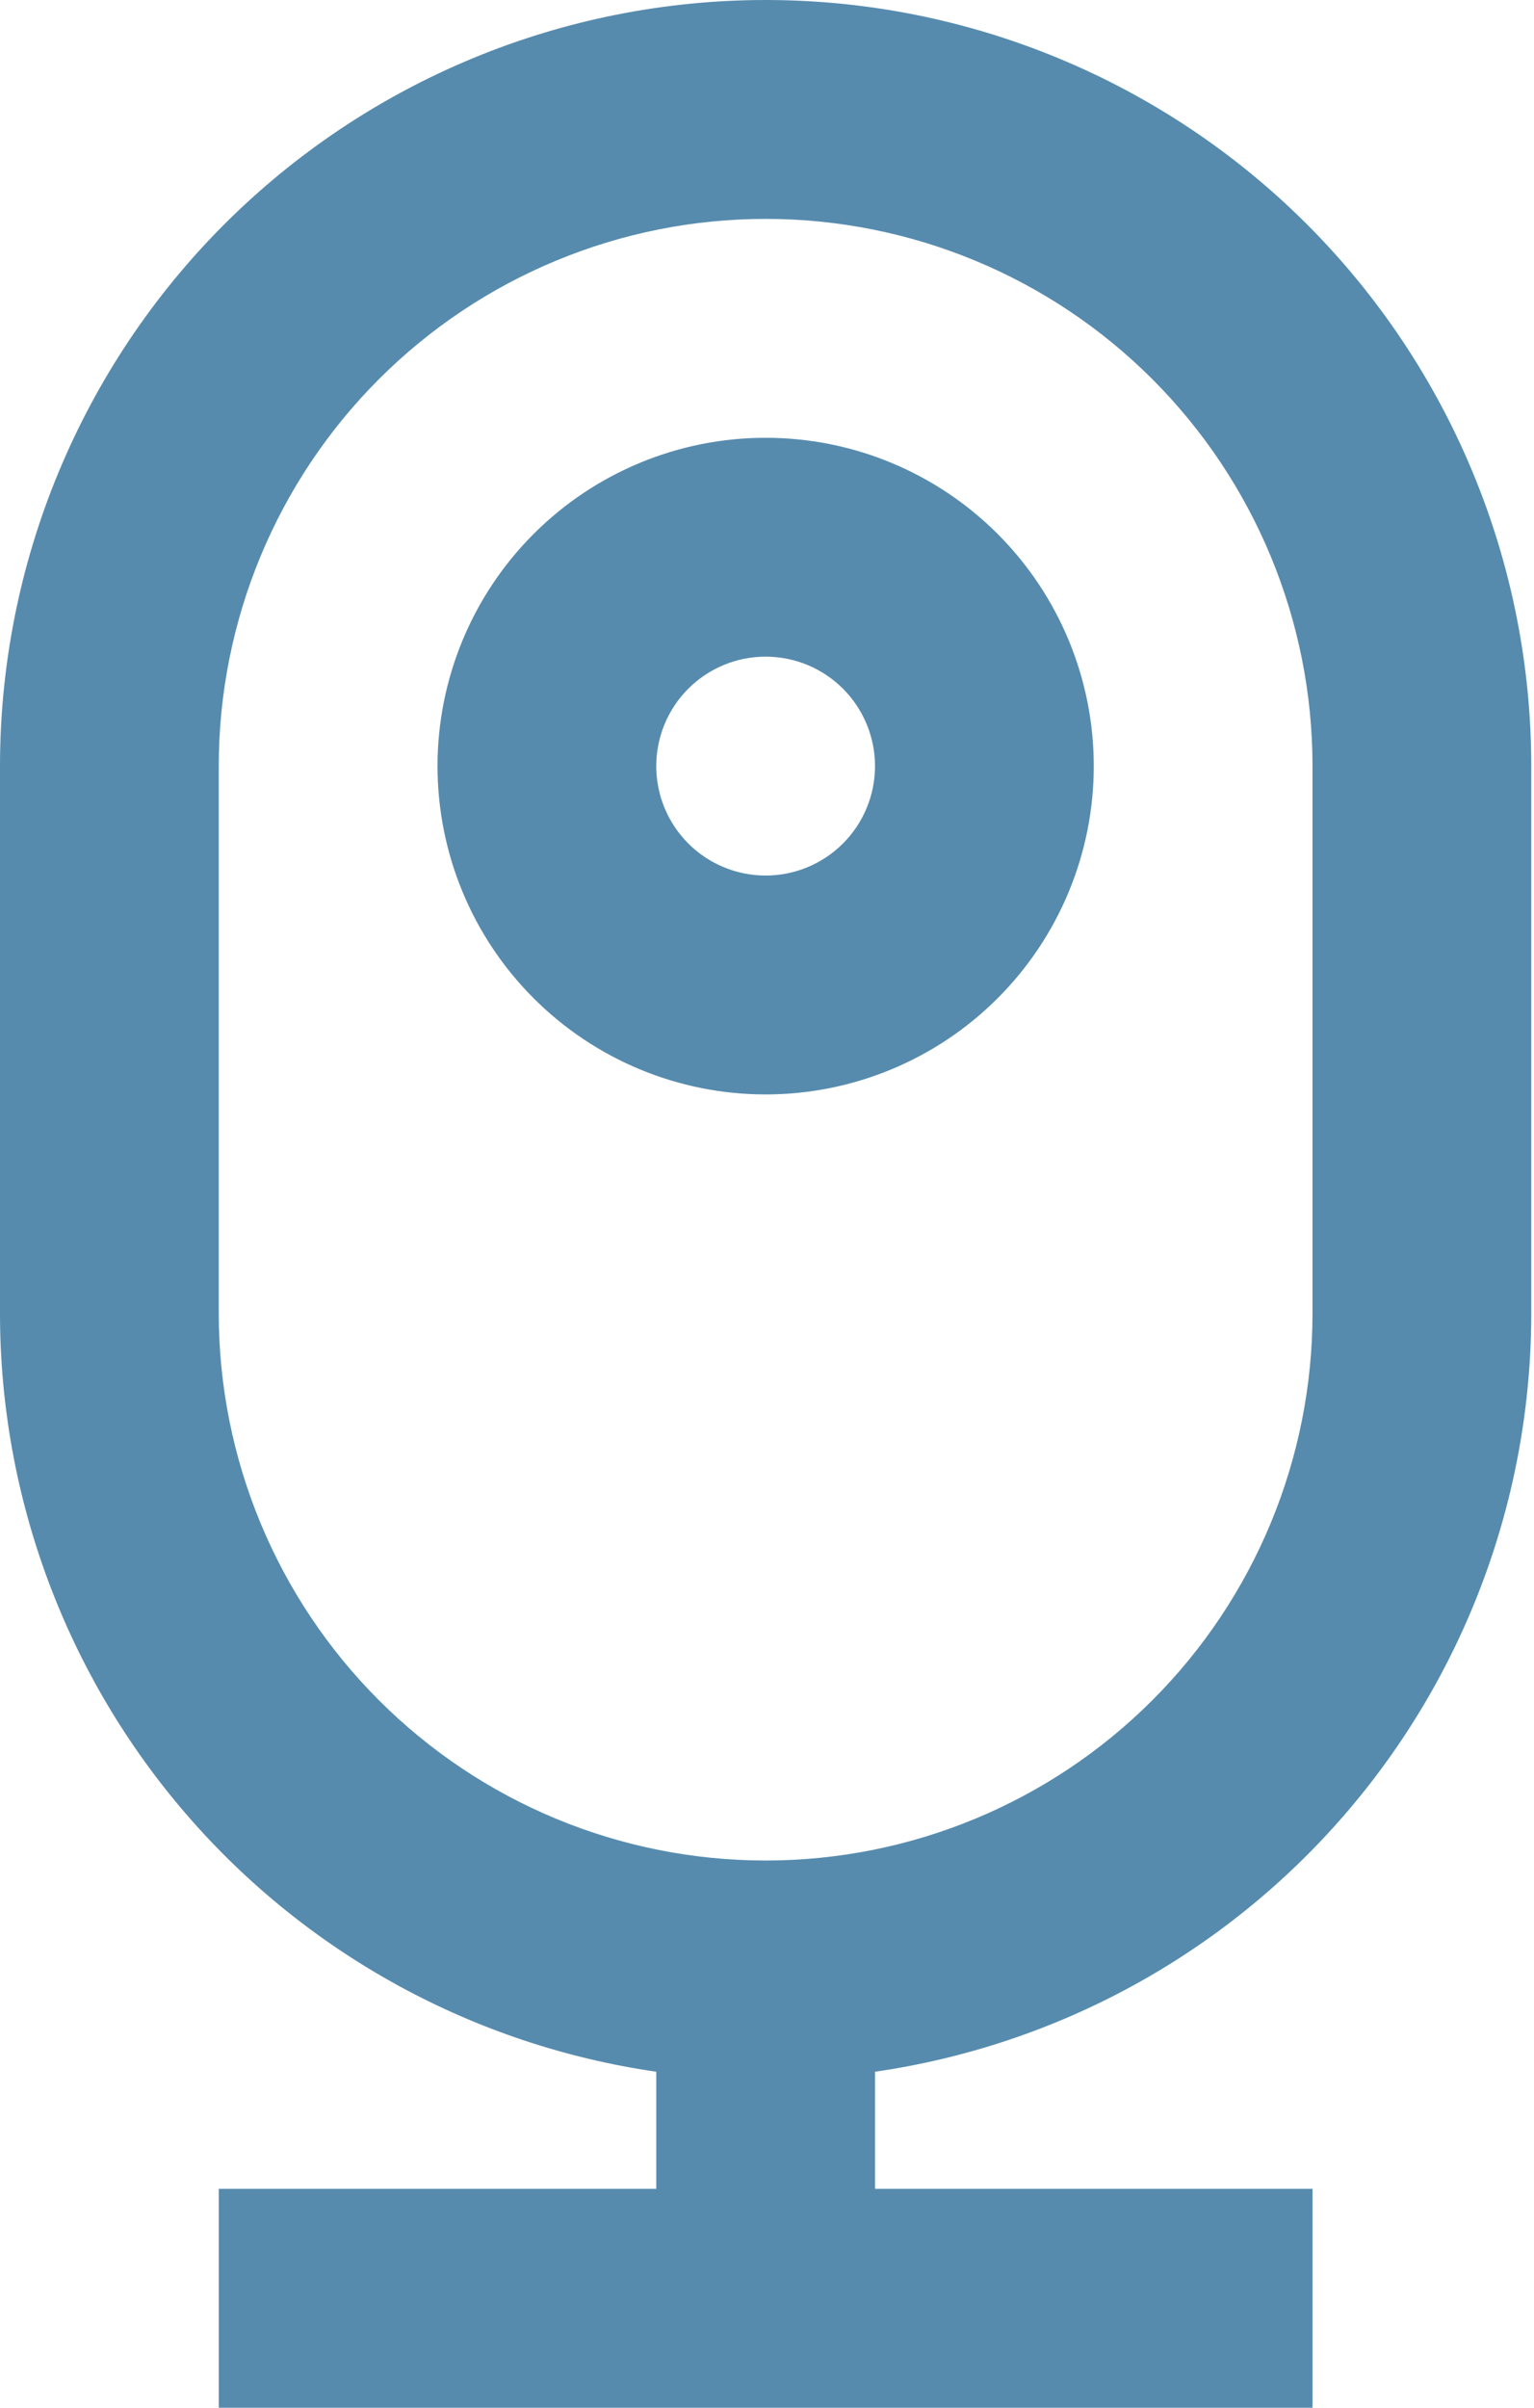 <svg width="51" height="80" viewBox="0 0 51 80" fill="none" xmlns="http://www.w3.org/2000/svg">
<path d="M21.818 72.727V68.836C15.759 67.96 10.219 64.931 6.212 60.303C2.205 55.675 -5.677e-05 49.758 1.09599e-09 43.636V25.454C-4.87147e-08 22.112 0.658 18.802 1.938 15.713C3.217 12.625 5.092 9.819 7.455 7.455C9.819 5.092 12.625 3.217 15.713 1.938C18.802 0.658 22.112 0 25.454 0C28.797 0 32.107 0.658 35.196 1.938C38.284 3.217 41.09 5.092 43.454 7.455C45.817 9.819 47.692 12.625 48.971 15.713C50.251 18.802 50.909 22.112 50.909 25.454V43.636C50.909 49.758 48.704 55.675 44.697 60.303C40.69 64.931 35.15 67.96 29.091 68.836V72.727H43.636V80H7.273V72.727H21.818ZM25.454 7.273C20.632 7.273 16.008 9.188 12.598 12.598C9.188 16.008 7.273 20.632 7.273 25.454V43.636C7.273 48.459 9.188 53.083 12.598 56.493C16.008 59.903 20.632 61.818 25.454 61.818C30.277 61.818 34.901 59.903 38.311 56.493C41.721 53.083 43.636 48.459 43.636 43.636V25.454C43.636 20.632 41.721 16.008 38.311 12.598C34.901 9.188 30.277 7.273 25.454 7.273ZM25.454 29.091C26.419 29.091 27.344 28.708 28.026 28.026C28.708 27.344 29.091 26.419 29.091 25.454C29.091 24.49 28.708 23.565 28.026 22.883C27.344 22.201 26.419 21.818 25.454 21.818C24.49 21.818 23.565 22.201 22.883 22.883C22.201 23.565 21.818 24.49 21.818 25.454C21.818 26.419 22.201 27.344 22.883 28.026C23.565 28.708 24.49 29.091 25.454 29.091ZM25.454 36.364C22.561 36.364 19.787 35.214 17.741 33.168C15.695 31.123 14.546 28.348 14.546 25.454C14.546 22.561 15.695 19.787 17.741 17.741C19.787 15.695 22.561 14.546 25.454 14.546C28.348 14.546 31.123 15.695 33.168 17.741C35.214 19.787 36.364 22.561 36.364 25.454C36.364 28.348 35.214 31.123 33.168 33.168C31.123 35.214 28.348 36.364 25.454 36.364Z" fill="#568BAE"/>
</svg>
